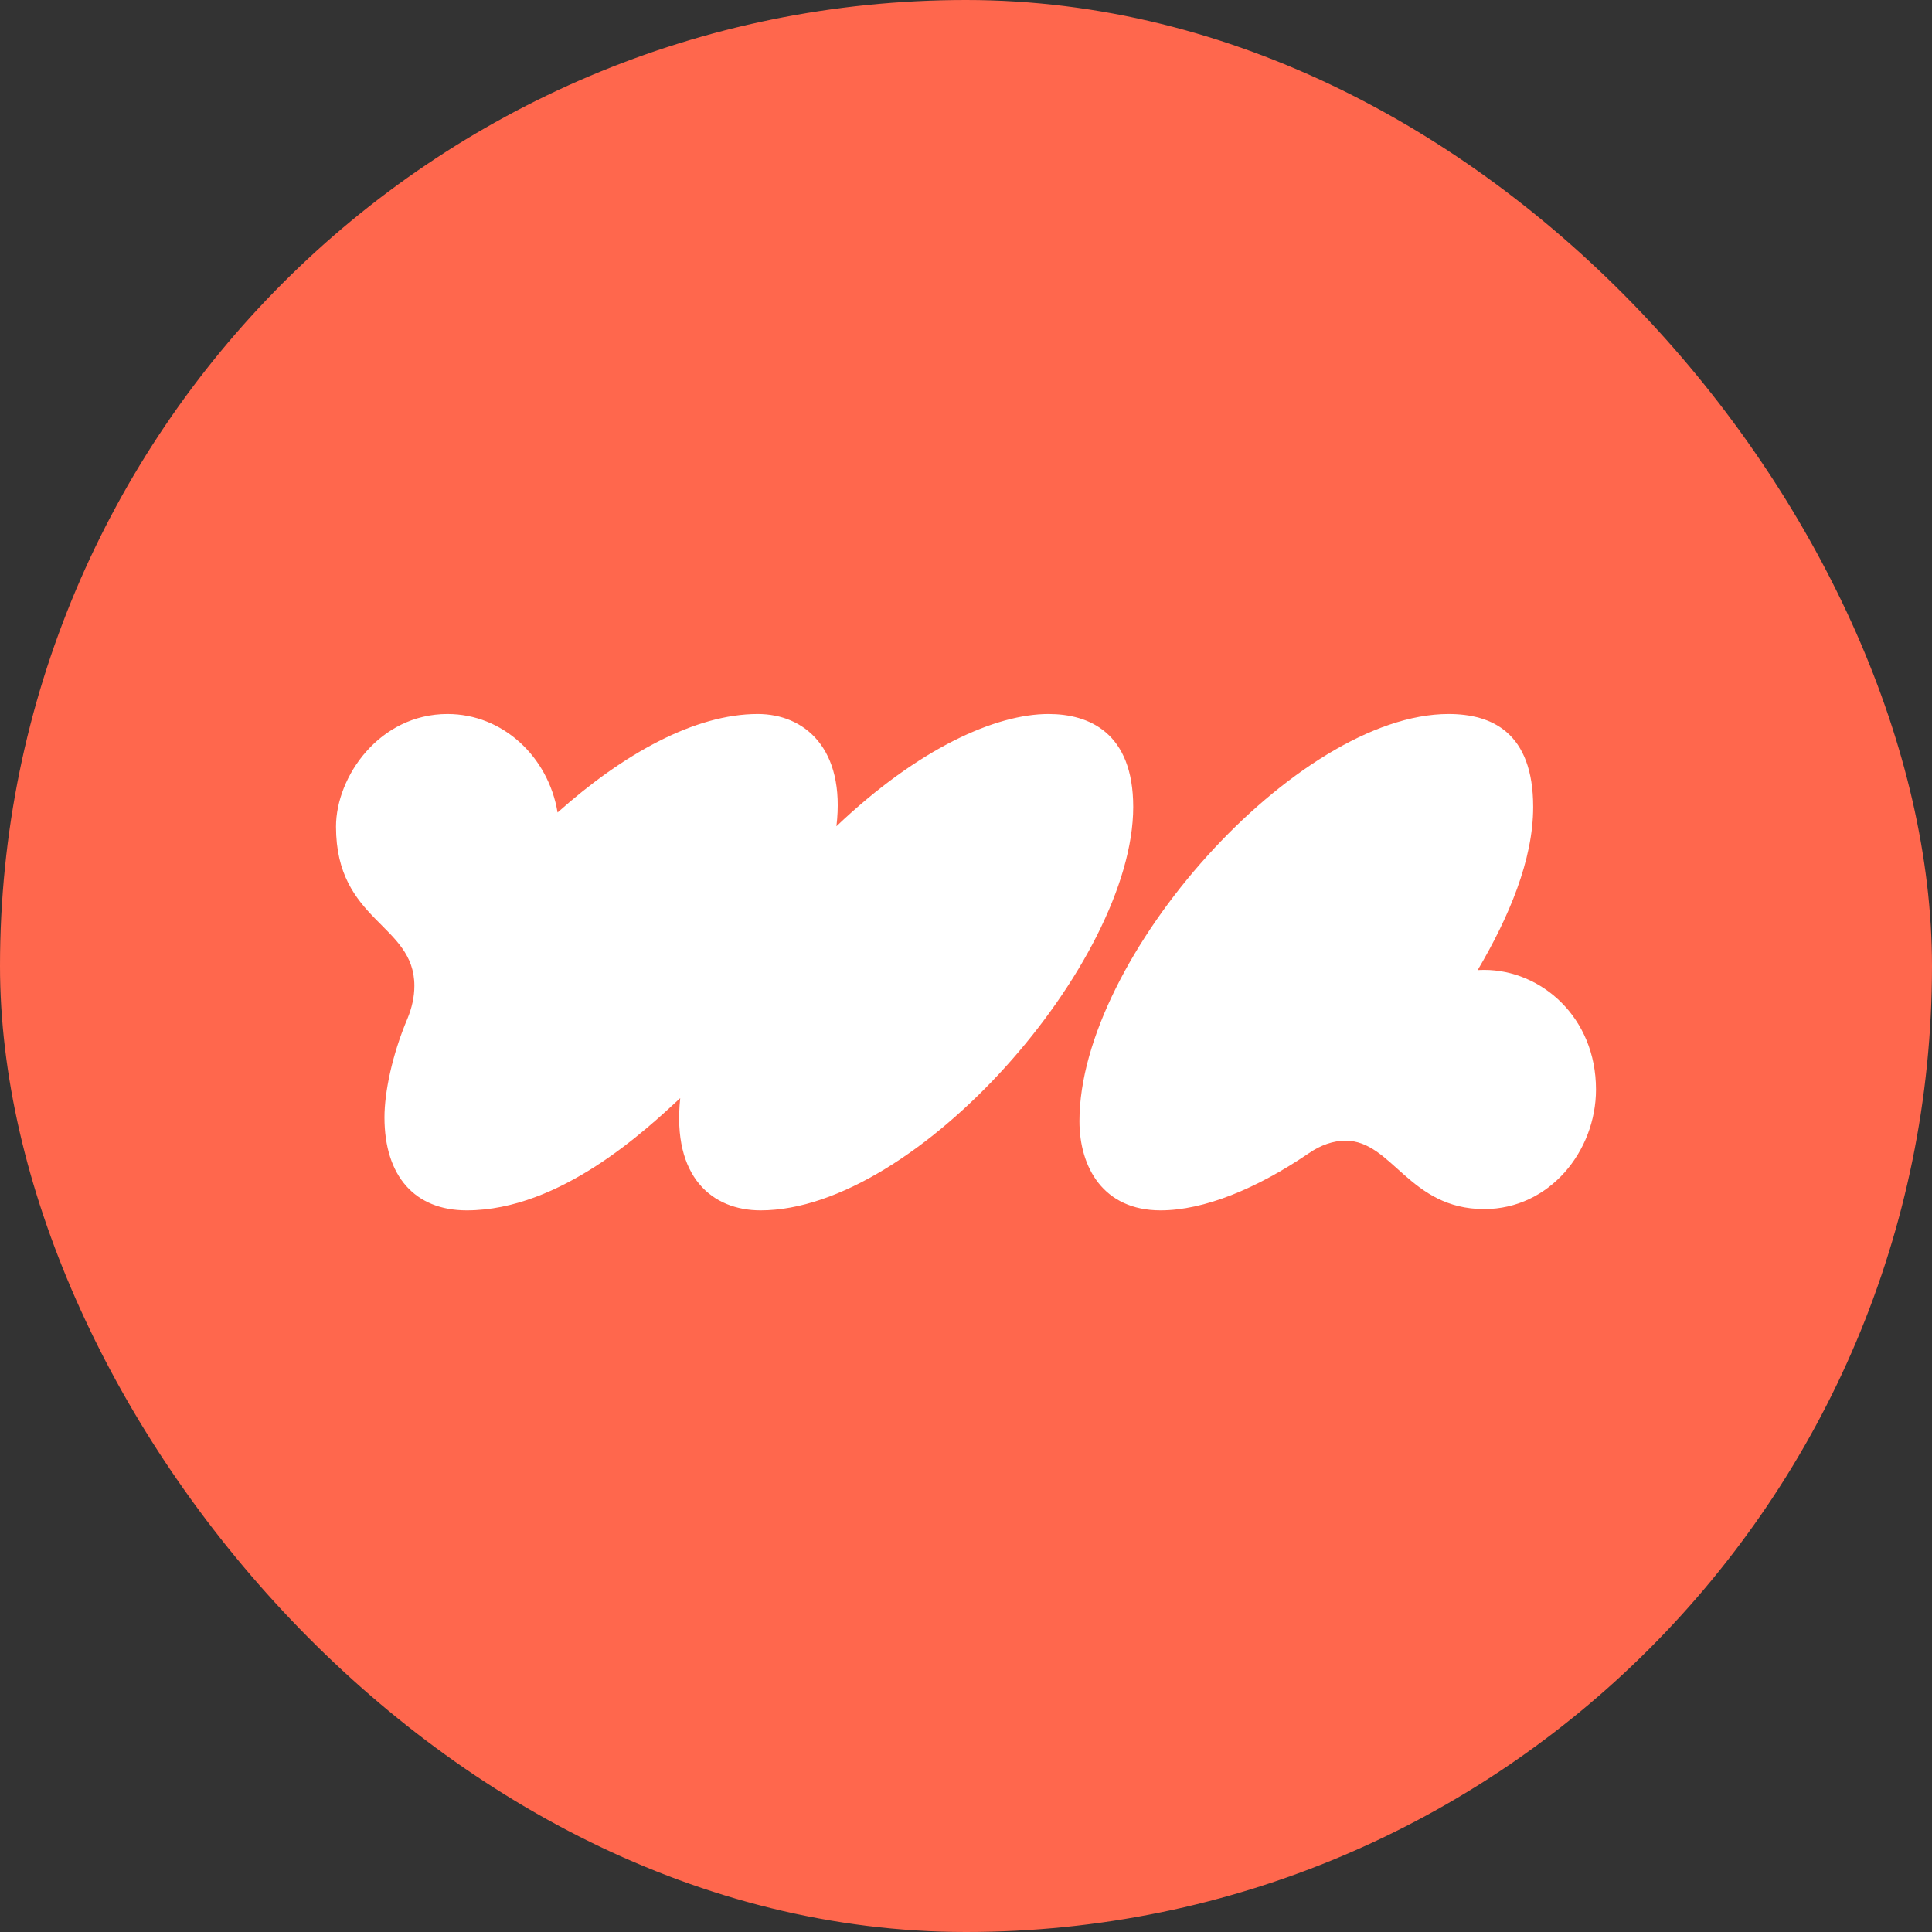 <?xml version="1.0" encoding="UTF-8"?> <svg xmlns="http://www.w3.org/2000/svg" width="60" height="60" viewBox="0 0 60 60" fill="none"><rect x="0" y="0" width="60" height="60" fill="#333333" stroke="none"/><rect width="60" height="60" rx="30" fill="#FF674D"></rect><g clip-path="url(#clip0_188_6348)"><path d="M46.092 30.121C45.984 30.121 45.89 30.128 45.89 30.128C46.859 28.484 47.614 26.708 47.614 25.061C47.614 22.742 46.323 22.174 44.985 22.174C40.283 22.174 33.523 29.719 33.523 34.817C33.523 36.25 34.263 37.589 36.043 37.589C37.39 37.589 39.031 36.915 40.65 35.813C41.021 35.559 41.404 35.425 41.788 35.425C43.236 35.425 43.763 37.549 46.092 37.549C48.126 37.549 49.565 35.745 49.565 33.835C49.565 31.582 47.854 30.121 46.092 30.121Z" fill="white"></path><path d="M25.976 25.66C28.538 23.226 30.93 22.174 32.563 22.174C33.809 22.174 35.193 22.742 35.193 25.061C35.193 29.881 28.474 37.589 23.621 37.589C22.123 37.589 20.866 36.56 21.125 34.103C20.08 35.071 17.412 37.589 14.495 37.589C12.88 37.589 11.94 36.522 11.94 34.7C11.94 33.927 12.175 32.769 12.649 31.646C12.794 31.3 12.869 30.953 12.869 30.614C12.869 28.688 10.435 28.634 10.435 25.672C10.435 24.124 11.779 22.174 13.899 22.174C15.609 22.174 17.028 23.494 17.316 25.233C19.363 23.405 21.582 22.174 23.533 22.174C24.97 22.174 26.264 23.231 25.976 25.66Z" fill="white"></path></g><defs><clipPath id="clip0_188_6348"><rect width="39.13" height="15.415" fill="white" transform="translate(10.435 22.174)"></rect></clipPath></defs></svg> 